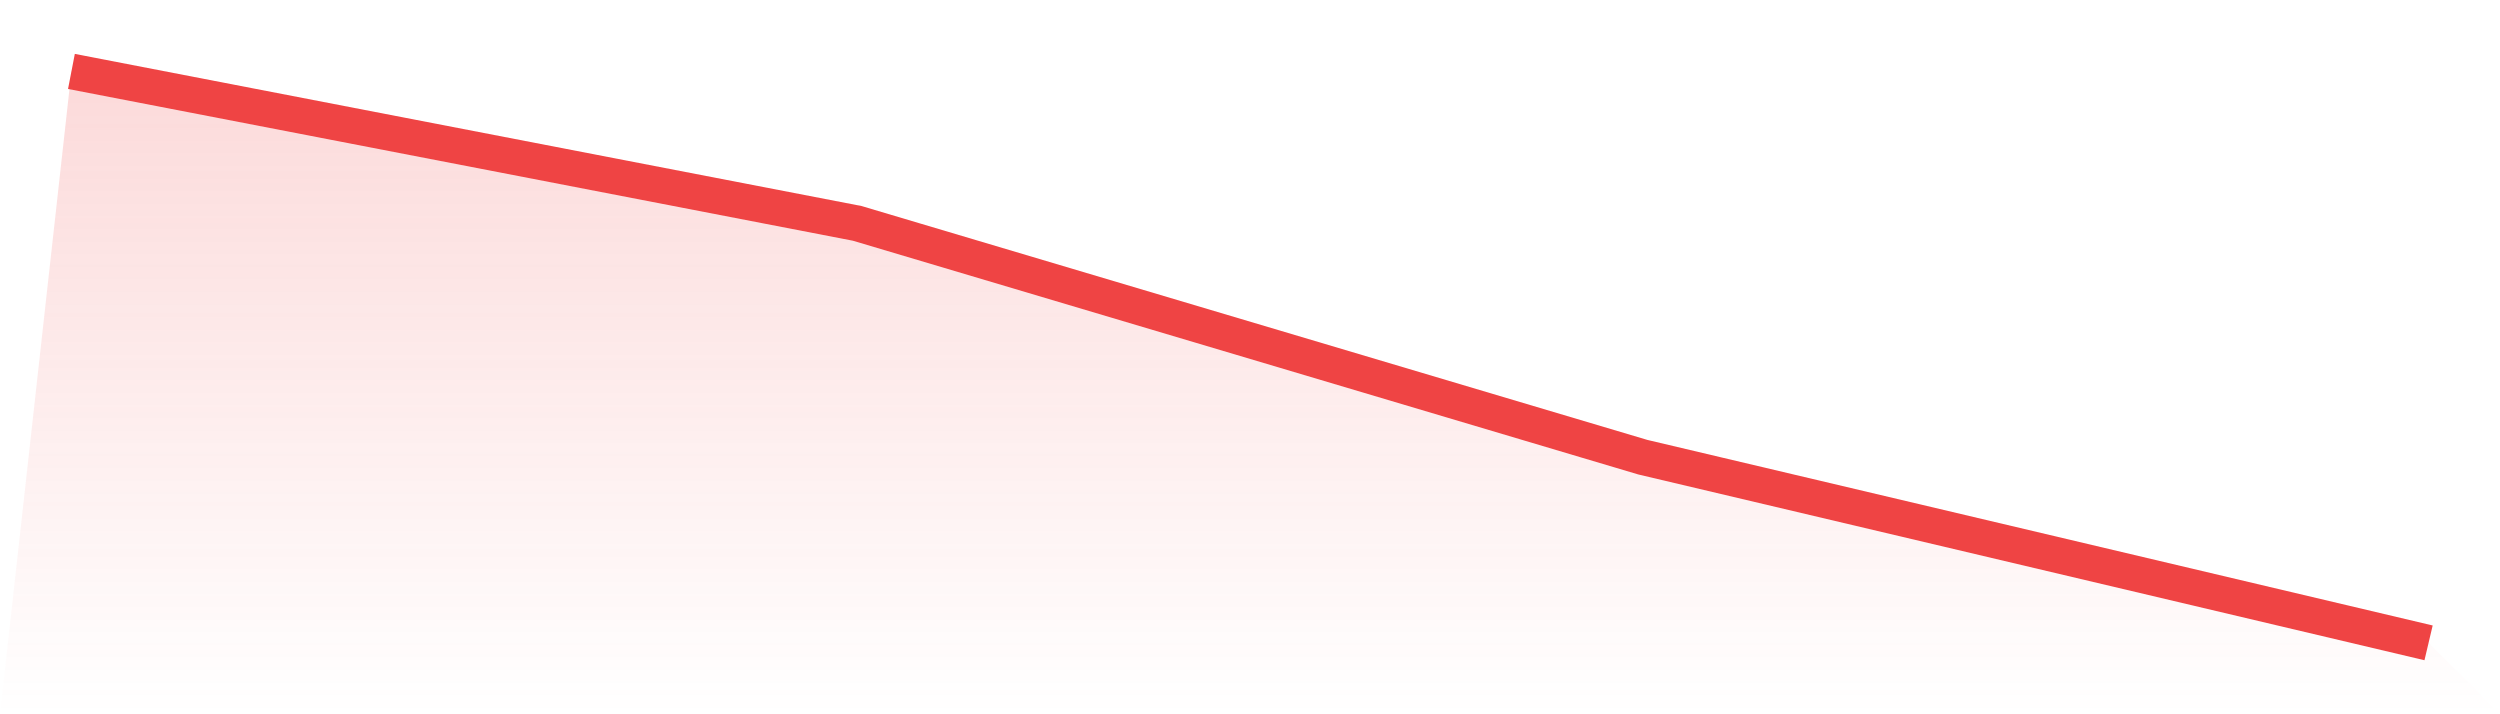 <svg viewBox="0 0 140 40" xmlns="http://www.w3.org/2000/svg">
<defs>
<linearGradient id="gradient" x1="0" x2="0" y1="0" y2="1">
<stop offset="0%" stop-color="#ef4444" stop-opacity="0.2"/>
<stop offset="100%" stop-color="#ef4444" stop-opacity="0"/>
</linearGradient>
</defs>
<path d="M4,4 L4,4 L48,12.508 L92,25.603 L136,36 L140,40 L0,40 z" fill="url(#gradient)"/>
<path d="M4,4 L4,4 L48,12.508 L92,25.603 L136,36" fill="none" stroke="#ef4444" stroke-width="2"/>
</svg>